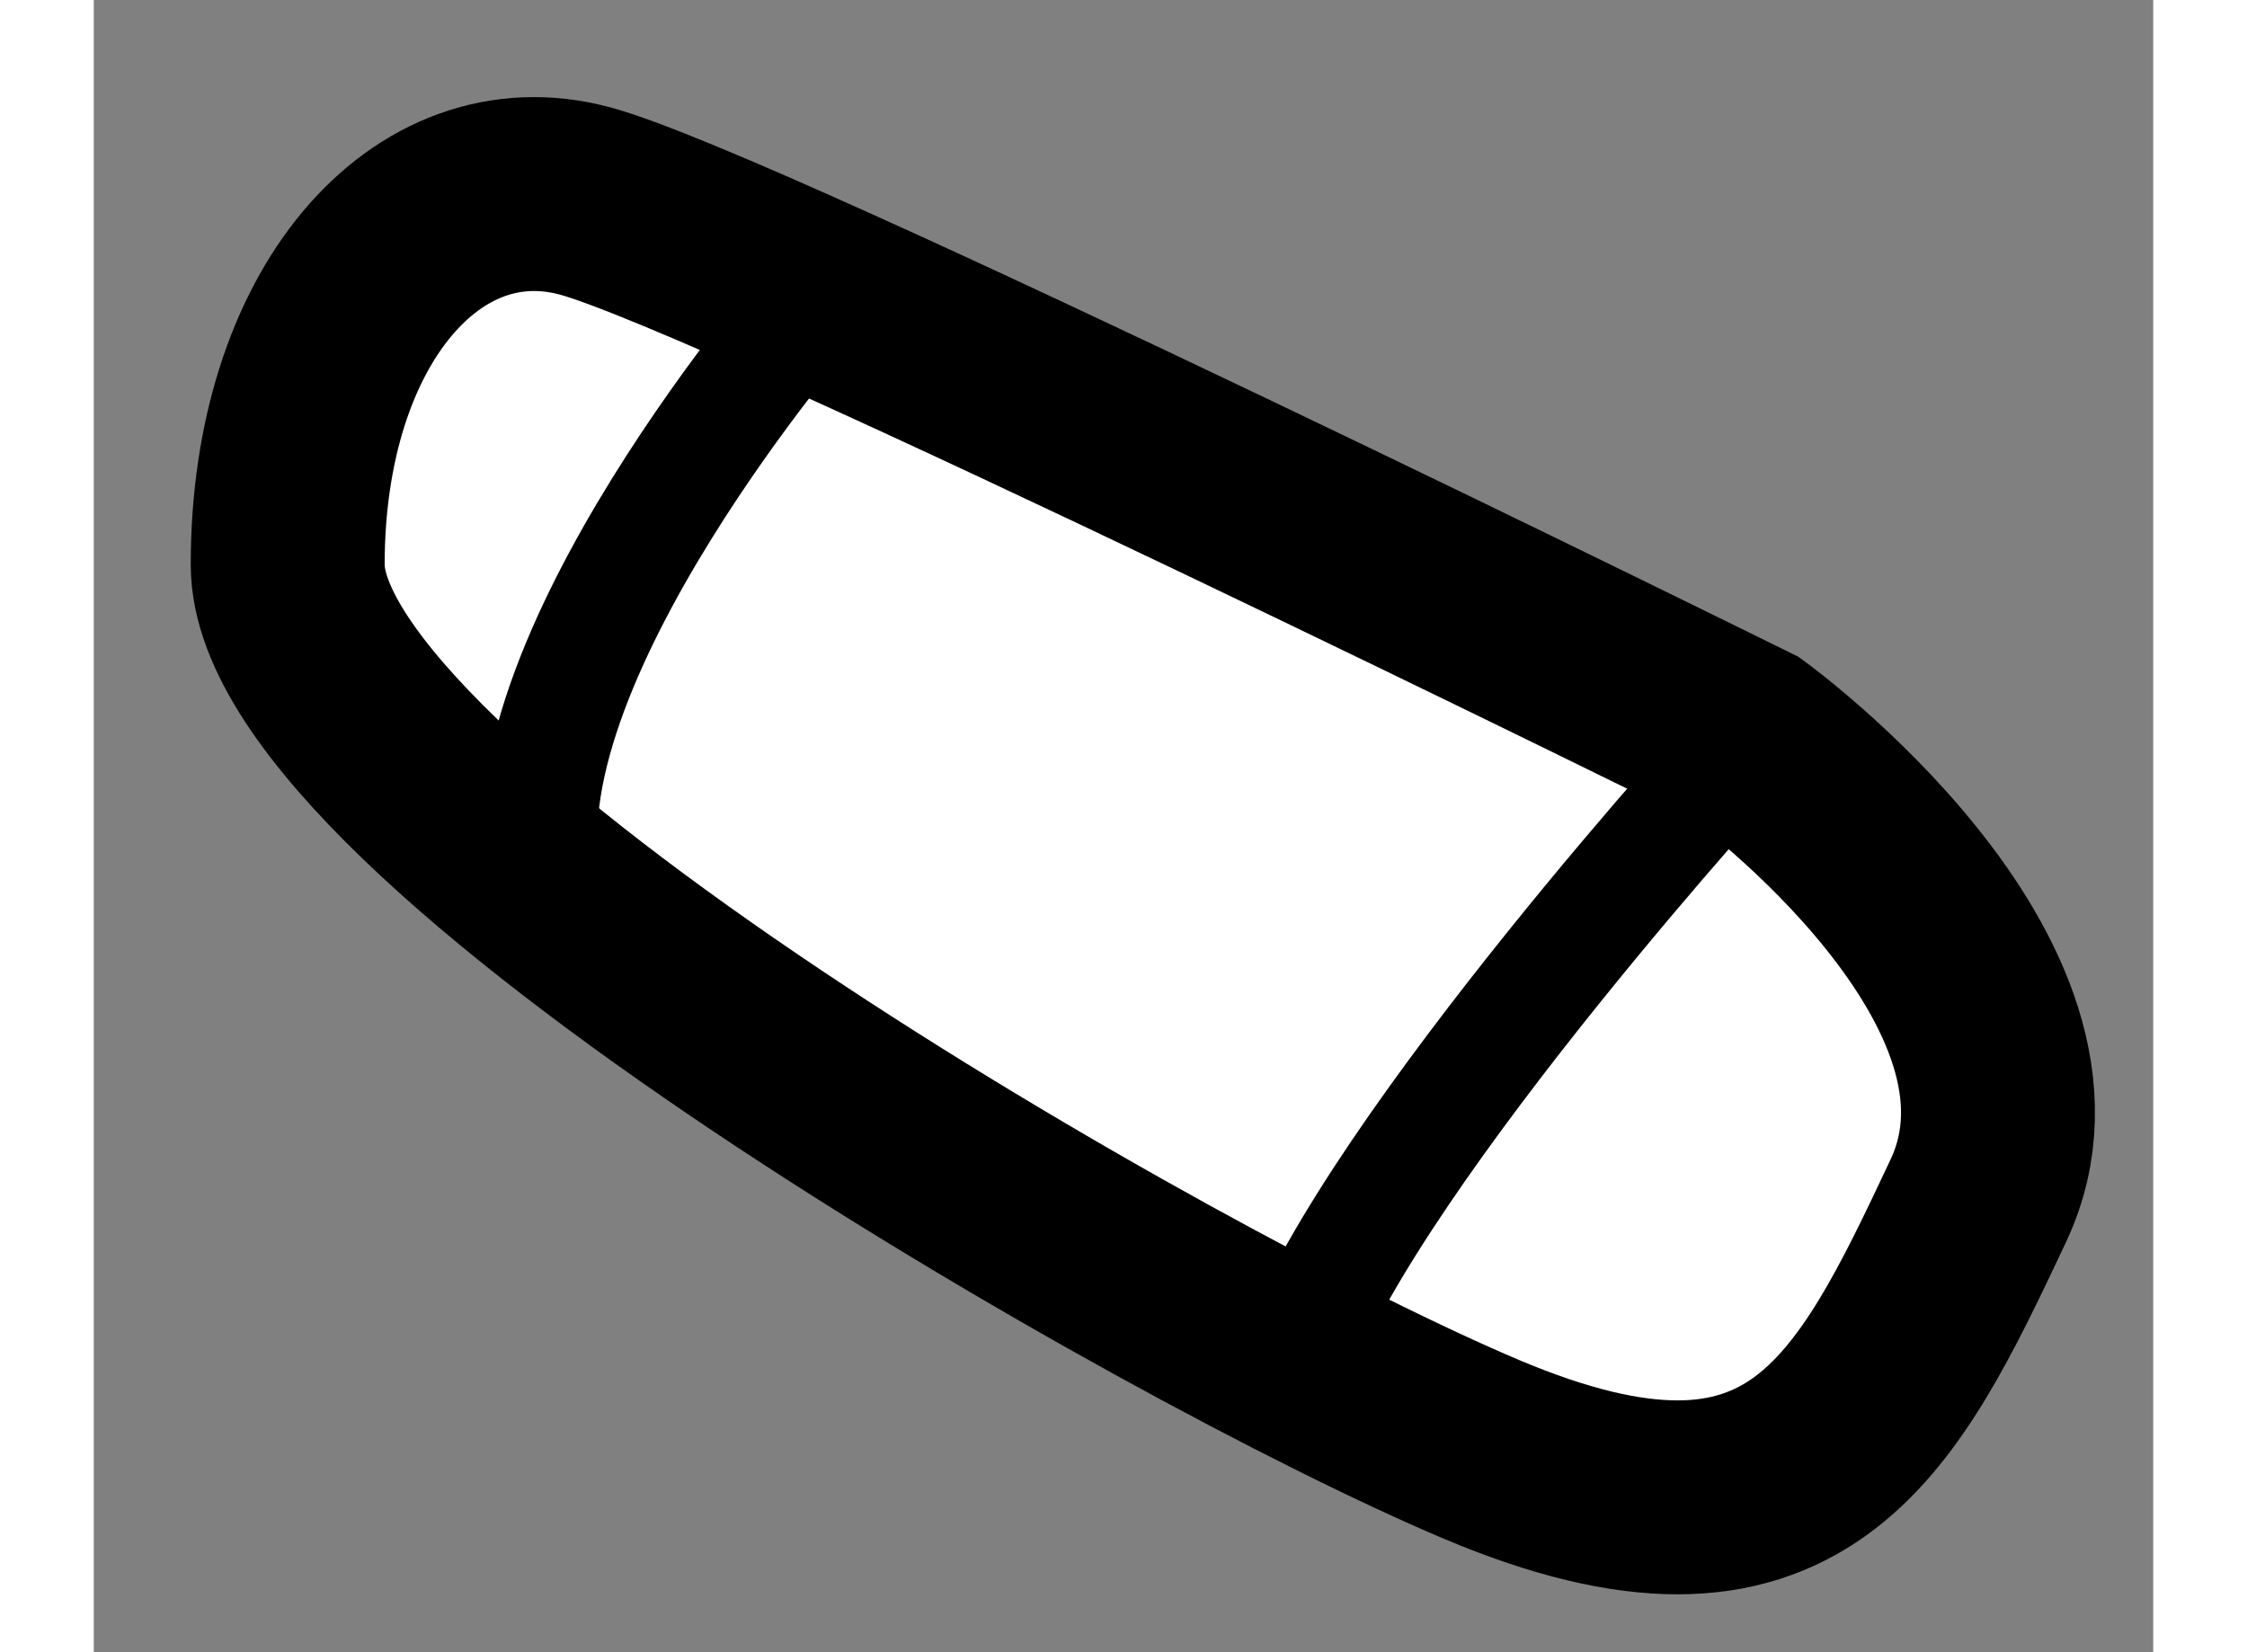 <?xml version="1.0" encoding="utf-8"?>
<!-- Generator: Adobe Illustrator 15.1.0, SVG Export Plug-In . SVG Version: 6.00 Build 0)  -->
<!DOCTYPE svg PUBLIC "-//W3C//DTD SVG 1.1//EN" "http://www.w3.org/Graphics/SVG/1.1/DTD/svg11.dtd">
<svg version="1.1" xmlns="http://www.w3.org/2000/svg" xmlns:xlink="http://www.w3.org/1999/xlink" x="0px" y="0px" width="244.8px"
	 height="180px" viewBox="77.784 37.288 5.31 4.26" enable-background="new 0 0 244.8 180" xml:space="preserve">
	
<rect x="77.784" y="37.288" width="5.31" height="4.26" fill="#808080" stroke="none"/>
	
<g><path fill="#FFFFFF" stroke="#000000" stroke-width="0.5" d="M82.049,39.196c0,0,0.859,0.625,0.594,1.188
			s-0.469,0.984-1.281,0.641s-3.078-1.641-3.078-2.281s0.359-1.047,0.766-0.938S82.049,39.196,82.049,39.196z"></path><path fill="none" stroke="#000000" stroke-width="0.3" d="M79.649,38.051c0,0-0.837,0.958-0.702,1.528"></path><path fill="none" stroke="#000000" stroke-width="0.3" d="M82.049,39.196c0,0-0.958,1.044-1.167,1.6"></path></g>


</svg>